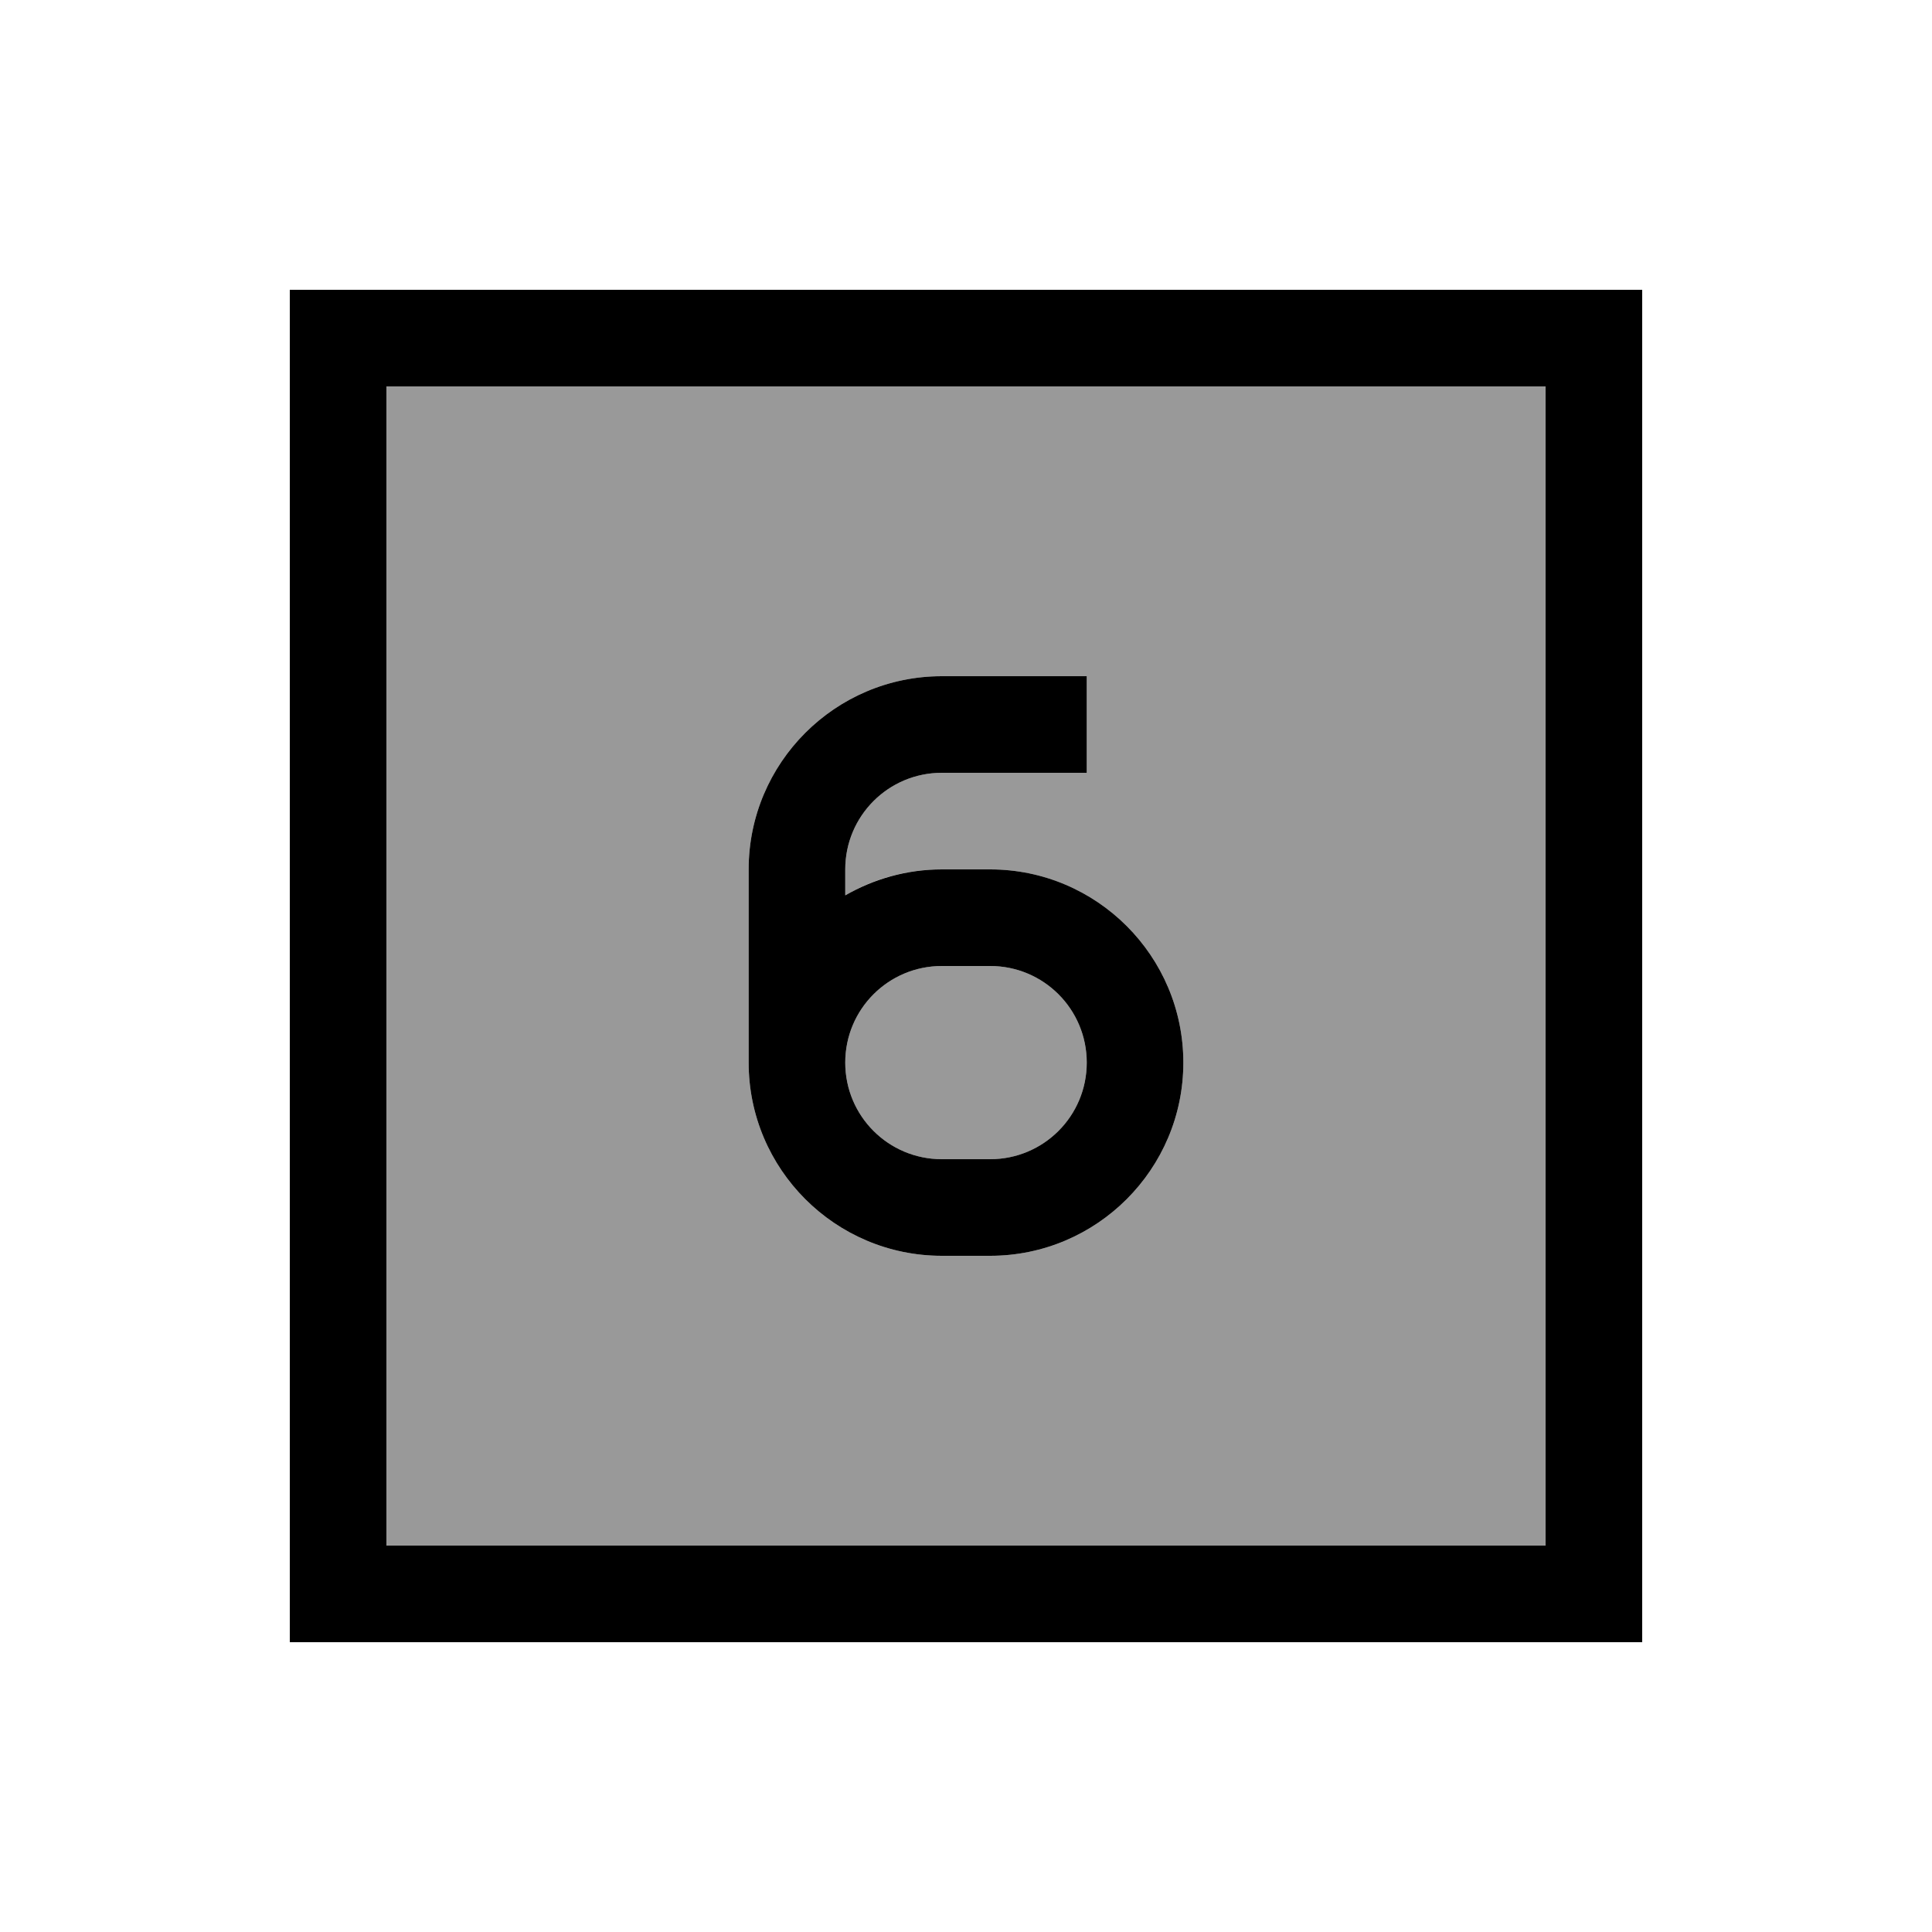 <svg xmlns="http://www.w3.org/2000/svg" viewBox="0 0 640 640"><!--! Font Awesome Pro 7.1.0 by @fontawesome - https://fontawesome.com License - https://fontawesome.com/license (Commercial License) Copyright 2025 Fonticons, Inc. --><path opacity=".4" fill="currentColor" d="M128 128L512 128L512 512L128 512L128 128zM248 288L248 352C248 387.3 276.7 416 312 416L328 416C363.3 416 392 387.3 392 352C392 316.7 363.3 288 328 288L312 288C300.3 288 289.4 291.1 280 296.6L280 288C280 270.3 294.3 256 312 256L360 256L360 224L312 224C276.7 224 248 252.7 248 288zM280 352C280 334.3 294.3 320 312 320L328 320C345.7 320 360 334.3 360 352C360 369.7 345.7 384 328 384L312 384C294.3 384 280 369.7 280 352z"/><path fill="currentColor" d="M128 128L128 512L512 512L512 128L128 128zM96 96L544 96L544 544L96 544L96 96zM360 224L360 256L312 256C294.3 256 280 270.3 280 288L280 296.6C289.4 291.2 300.3 288 312 288L328 288C363.3 288 392 316.7 392 352C392 387.3 363.3 416 328 416L312 416C276.7 416 248 387.3 248 352L248 288C248 252.7 276.7 224 312 224L360 224zM312 384L328 384C345.7 384 360 369.7 360 352C360 334.3 345.7 320 328 320L312 320C294.3 320 280 334.3 280 352C280 369.7 294.3 384 312 384z"/></svg>